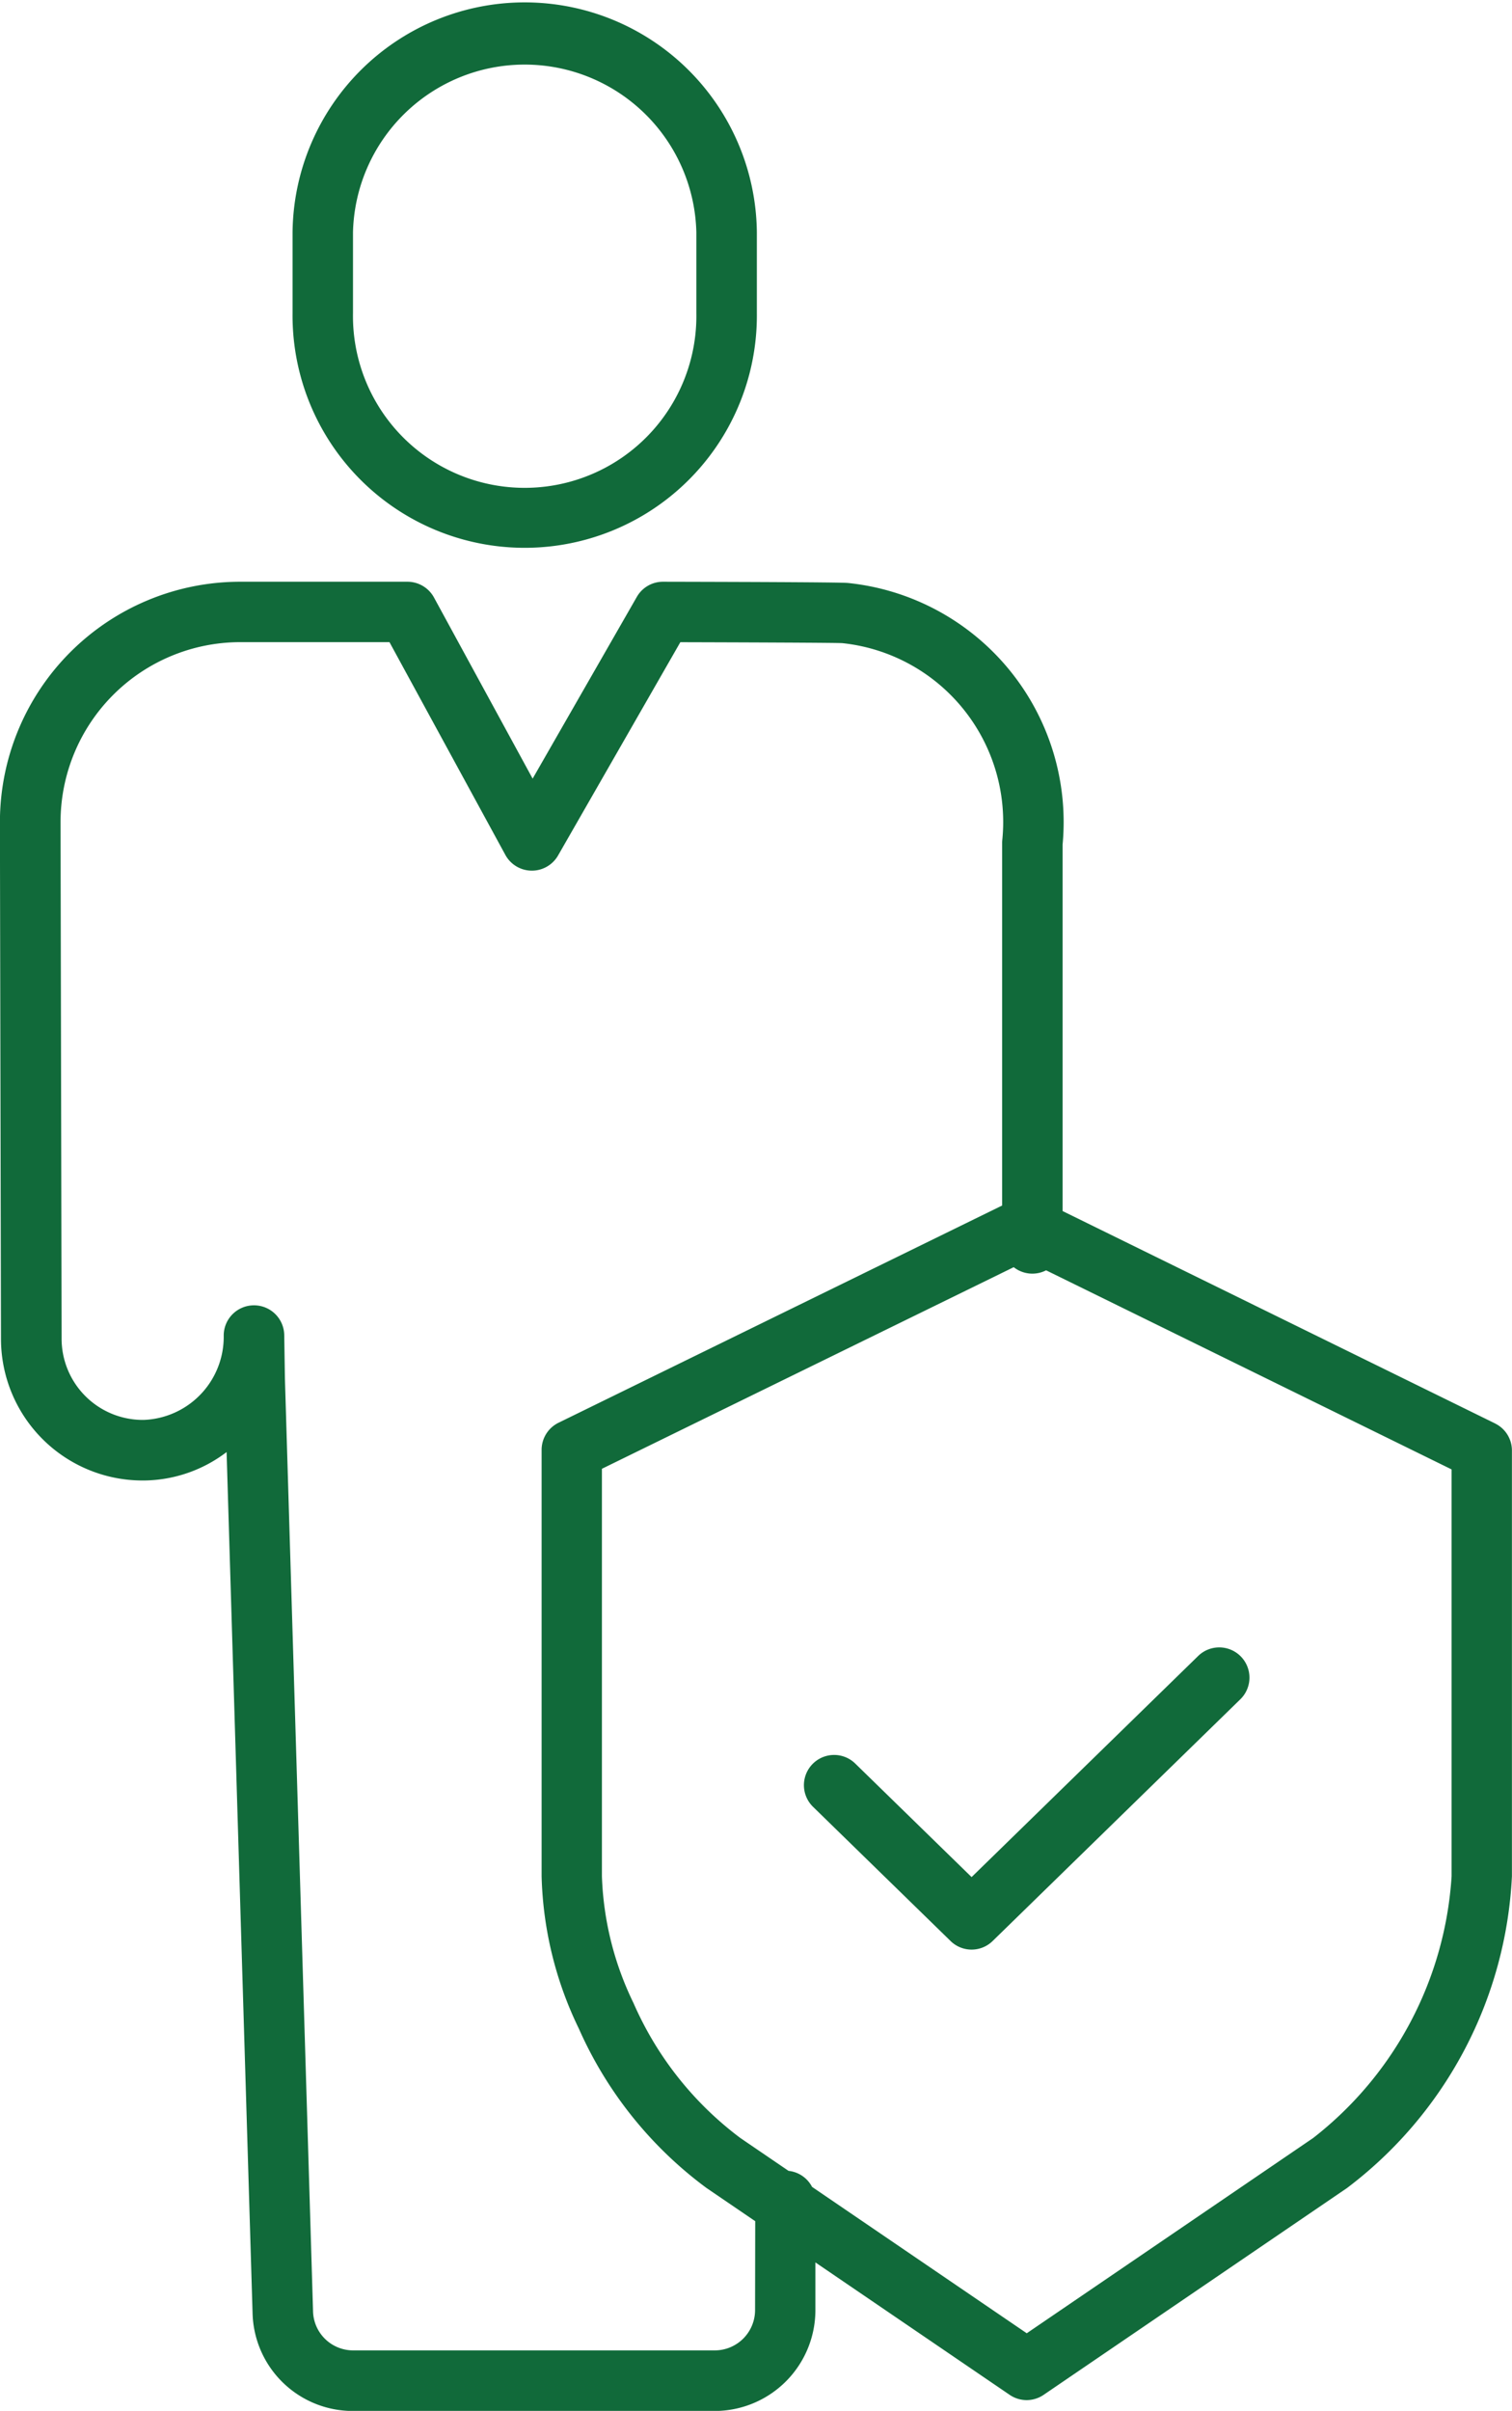 <svg xmlns="http://www.w3.org/2000/svg" width="60.328" height="96.134" viewBox="0 0 60.328 96.134">
  <g id="noun-employee-2697302" transform="translate(-185.803 -18.345)">
    <path id="Path_3920" data-name="Path 3920" d="M267.871,30.831V27.607a9.263,9.263,0,0,0-18.525,0v3.223a9.263,9.263,0,1,0,18.525,0Zm-16.114,0V27.607a6.852,6.852,0,0,1,13.7,0v3.223a6.851,6.851,0,1,1-13.7,0Z" transform="translate(-51.87)" fill="#116a3a"/>
    <path id="Path_3921" data-name="Path 3921" d="M245.456,178.183,228.2,169.714V155.1a9.586,9.586,0,0,0-8.568-10.431c-.225-.023-2.707-.039-7.376-.049h0a1.2,1.2,0,0,0-1.045.606l-4.156,7.245-3.936-7.222h0a1.207,1.207,0,0,0-1.058-.629H195.38A9.588,9.588,0,0,0,185.8,154.2c0,.28.04,19.781.042,20.61a5.65,5.65,0,0,0,5.649,5.648h.065a5.526,5.526,0,0,0,3.288-1.134l1.036,34.323a4,4,0,0,0,4.017,3.914h14.421a4.023,4.023,0,0,0,4.019-4.019v-1.905l7.75,5.28h0a1.2,1.2,0,0,0,1.357,0l12.105-8.247a16.593,16.593,0,0,0,6.579-12.432V179.265a1.2,1.2,0,0,0-.675-1.082ZM215.93,213.538a1.609,1.609,0,0,1-1.607,1.607H199.9a1.6,1.6,0,0,1-1.607-1.571l-1.122-37.18-.027-1.734h0a1.205,1.205,0,0,0-1.206-1.187h-.009a1.206,1.206,0,0,0-1.2,1.206,3.315,3.315,0,0,1-3.2,3.363H191.5a3.239,3.239,0,0,1-3.239-3.241c0-.2-.042-20.329-.042-20.606h0a7.175,7.175,0,0,1,7.167-7.166h5.957l4.625,8.486a1.205,1.205,0,0,0,2.1.023l4.88-8.507c2.552.007,6.061.02,6.46.037a7.172,7.172,0,0,1,6.386,7.849,1.158,1.158,0,0,0-.006.122v14.454l-17.7,8.662h0a1.205,1.205,0,0,0-.675,1.083v17a14.723,14.723,0,0,0,1.487,6.079,15.885,15.885,0,0,0,5.092,6.352l1.944,1.324Zm27.791-17.3a14.37,14.37,0,0,1-5.525,10.439l-11.426,7.785-8.567-5.837a1.2,1.2,0,0,0-.938-.639l-1.921-1.309a13.431,13.431,0,0,1-4.262-5.376,12.484,12.484,0,0,1-1.263-5.063V179.991l16.431-8.039a1.2,1.2,0,0,0,1.292.125l16.179,7.939Z" transform="translate(0 -103.078)" fill="#116a3a"/>
    <path id="Path_3922" data-name="Path 3922" d="M367.124,385.112l-4.643-4.528a1.205,1.205,0,0,0-1.683,1.726l5.485,5.349a1.2,1.2,0,0,0,1.683,0l9.881-9.637a1.205,1.205,0,0,0-1.684-1.726Z" transform="translate(-142.555 -291.918)" fill="#116a3a"/>
  </g>
</svg>
